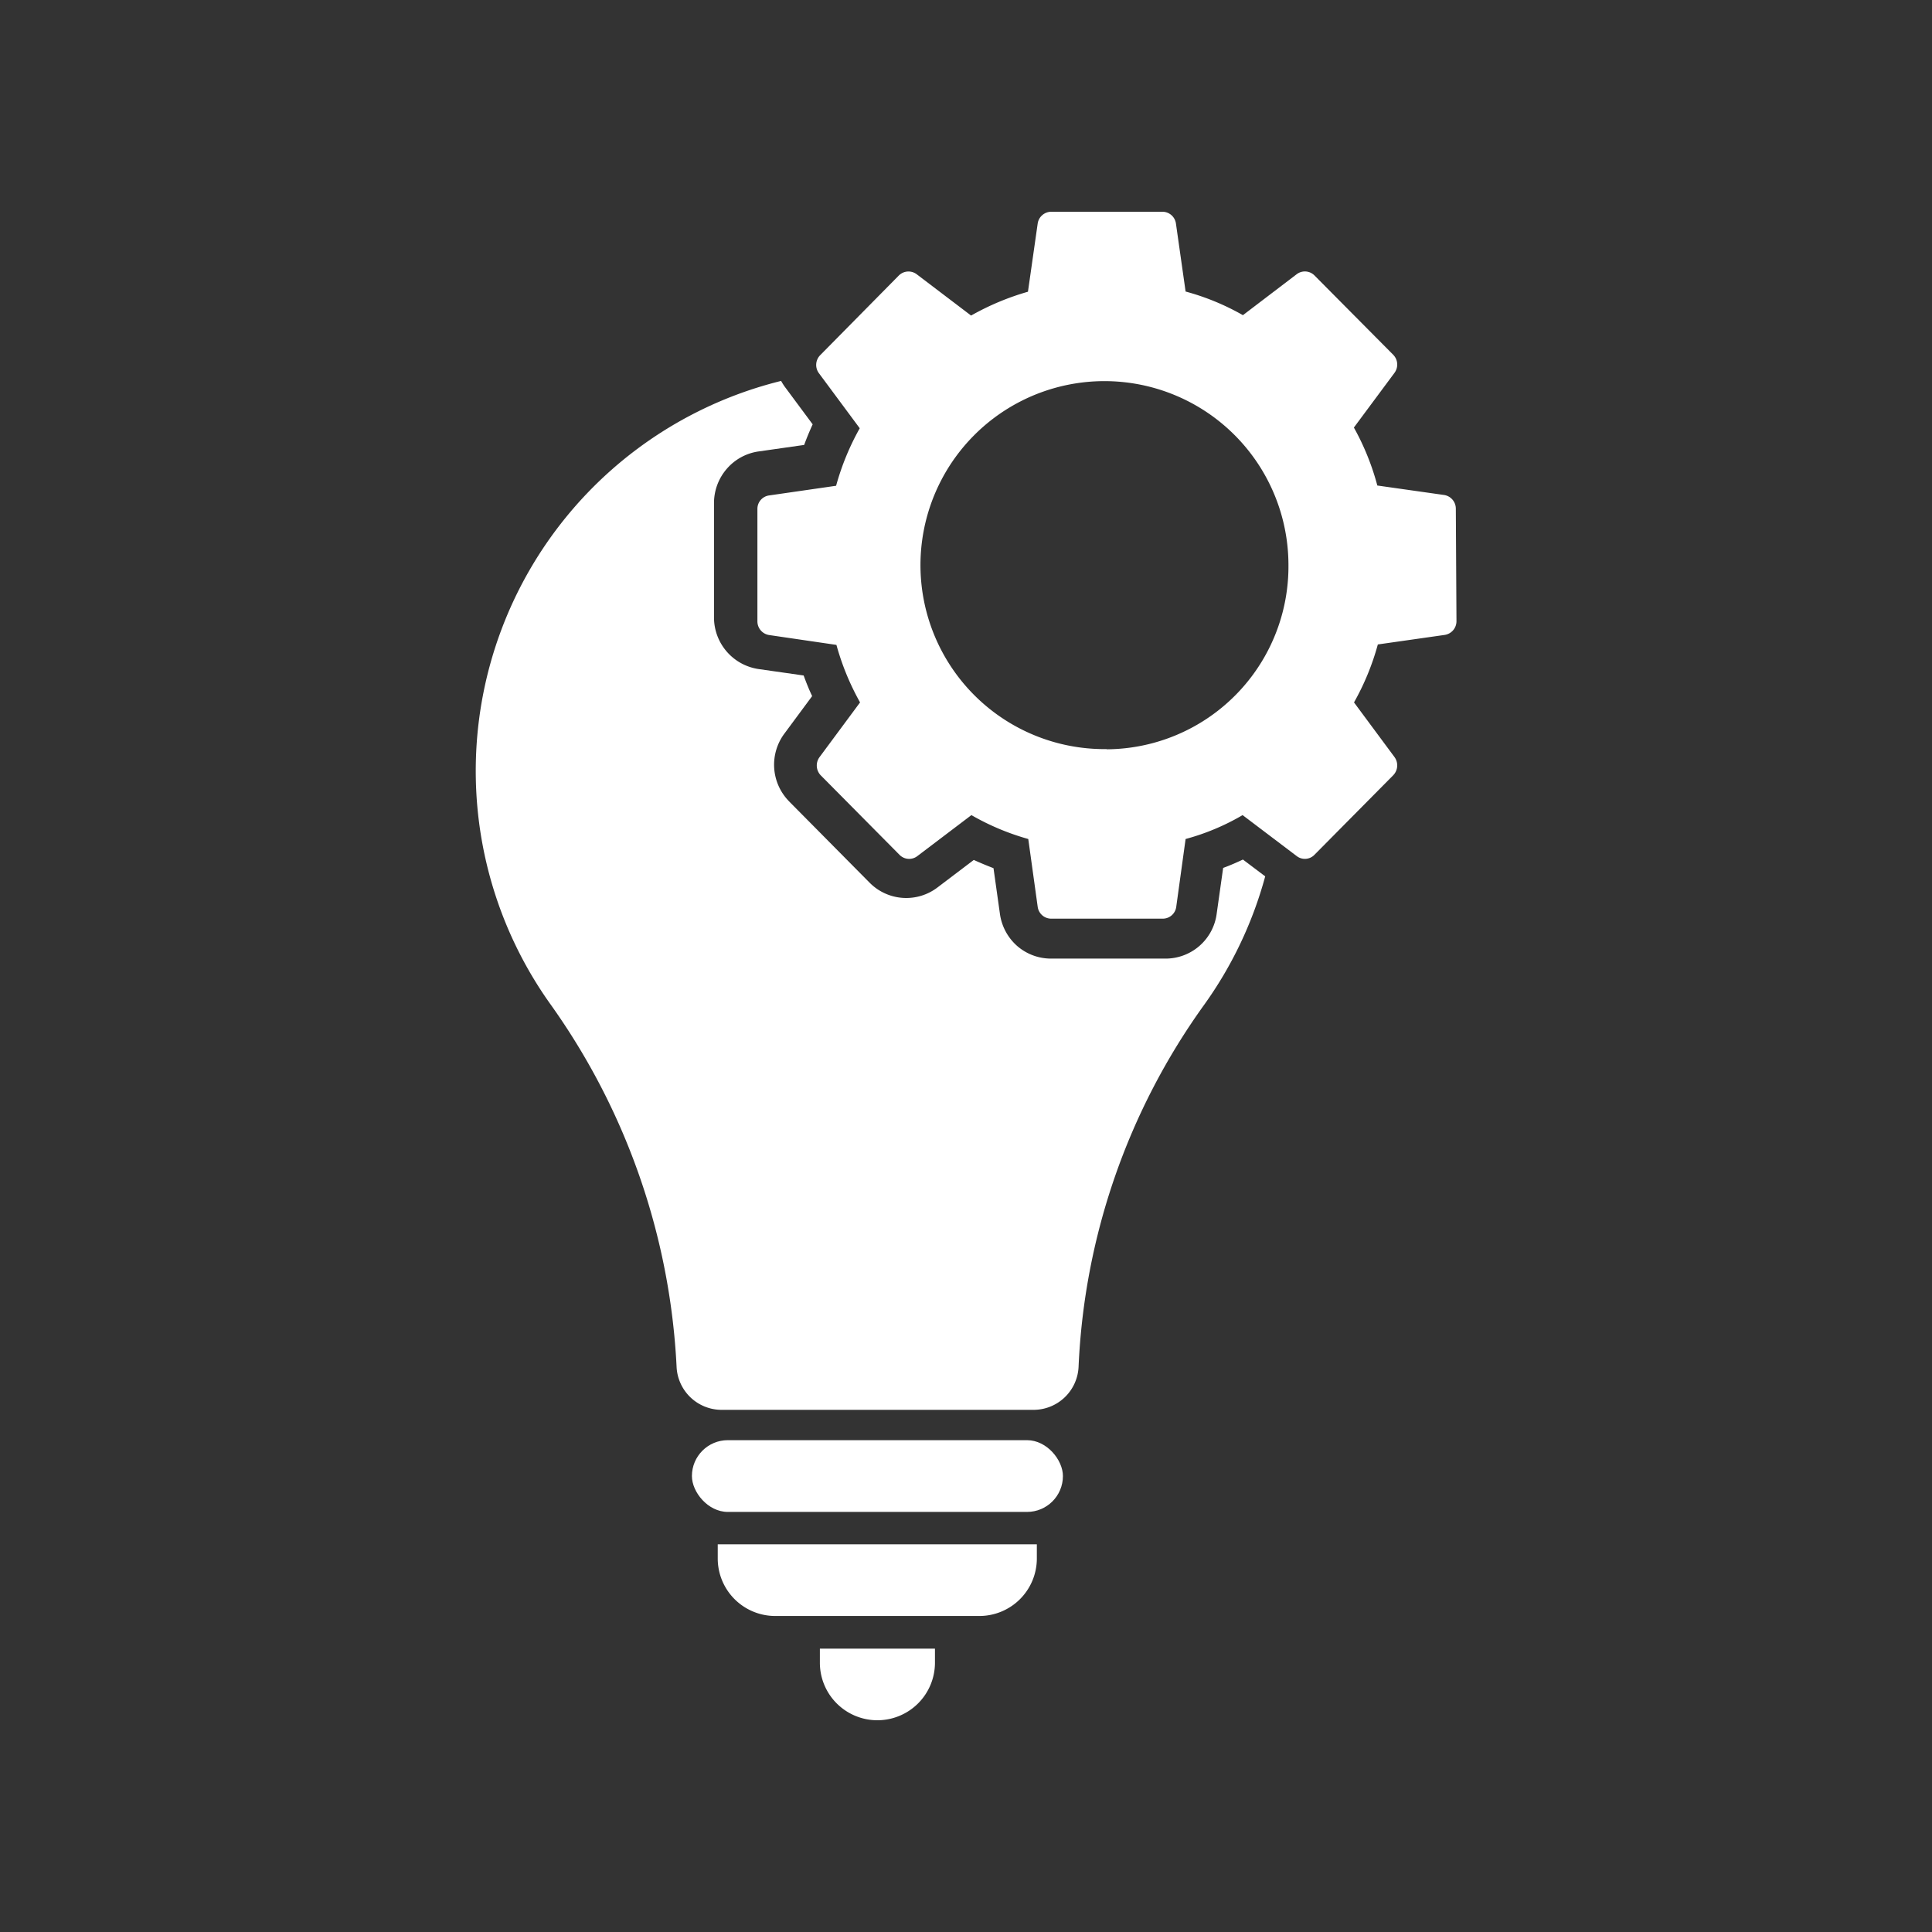 <?xml version="1.0" encoding="UTF-8"?>
<svg xmlns="http://www.w3.org/2000/svg" id="Layer_1" data-name="Layer 1" viewBox="0 0 300 300">
  <rect x="0" y="0" width="300" height="300" fill="#333333" stroke="none"/>
  <defs>
    <style>.cls-1{fill:#ffffff;}.cls-2{fill:#ffffff;}</style>
  </defs>
  <path class="cls-1" d="M226.06,79a2.15,2.15,0,0,0-1.83-2.14l-10.36-1.47a39.06,39.06,0,0,0-3.64-9l6.31-8.5a2.17,2.17,0,0,0-.2-2.8L204.12,42.78a2.1,2.1,0,0,0-2.77-.2L193,48.94a37.77,37.77,0,0,0-8.9-3.67l-1.5-10.55a2.12,2.12,0,0,0-2.09-1.84H163.24a2.14,2.14,0,0,0-2.11,1.84L159.62,45.3A40.45,40.45,0,0,0,150.79,49l-8.44-6.41a2.12,2.12,0,0,0-2.79.2l-12.2,12.36a2.16,2.16,0,0,0-.2,2.8l6.34,8.55a39.73,39.73,0,0,0-3.67,8.93l-10.39,1.5A2.1,2.1,0,0,0,117.61,79l0,17.47a2.15,2.15,0,0,0,1.83,2.14l10.44,1.53a39.93,39.93,0,0,0,3.67,8.93l-6.29,8.49a2.2,2.2,0,0,0,.18,2.83l12.22,12.33a2.09,2.09,0,0,0,2.79.21l8.39-6.36a38.42,38.42,0,0,0,8.83,3.71l1.46,10.51a2.12,2.12,0,0,0,2.08,1.86h17.35a2.11,2.11,0,0,0,2.09-1.86l1.45-10.51a36,36,0,0,0,8.85-3.71l8.4,6.36a2.07,2.07,0,0,0,2.77-.21l12.21-12.33a2.2,2.2,0,0,0,.21-2.83l-6.29-8.49a39.45,39.45,0,0,0,3.7-9l10.38-1.48a2.15,2.15,0,0,0,1.83-2.14Zm-54.22,37.32a28.57,28.57,0,1,1,28.23-28.57A28.4,28.4,0,0,1,171.84,116.35Z"></path>
  <path class="cls-2" d="M189.93,134.77l-1,7.08h0a8,8,0,0,1-8,7h-17.7a8,8,0,0,1-5.33-2,8.12,8.12,0,0,1-2.63-4.93h0l-1-7.11c-1-.39-2.06-.82-3.06-1.28l-5.62,4.26h0a8,8,0,0,1-10.59-.76h0l-12.47-12.59-.07-.08a8.1,8.1,0,0,1-.62-10.5l0,0,4.27-5.77c-.48-1-.92-2.11-1.32-3.2l-7-1h0a8.1,8.1,0,0,1-6.92-8v0l0-17.83h0a8.12,8.12,0,0,1,2-5.28,8,8,0,0,1,5-2.69h0l7-1c.4-1.09.84-2.15,1.32-3.2L121.82,60v0a9.86,9.86,0,0,1-.53-.85,62.38,62.38,0,0,0-36,96.53,105.85,105.85,0,0,1,19.77,56.55,7,7,0,0,0,7,6.69h48.42a7,7,0,0,0,7-6.68A104,104,0,0,1,187,156a62,62,0,0,0,9.46-19.92L193,133.47C192,133.94,191,134.38,189.93,134.77Z"></path>
  <rect class="cls-2" x="107.44" y="223.63" width="57.61" height="11.14" rx="5.57"></rect>
  <path class="cls-2" d="M111.45,242a8.93,8.93,0,0,0,8.94,8.93h31.7A8.93,8.93,0,0,0,161,242V239.8H111.45Z"></path>
  <path class="cls-2" d="M127.31,258.18a8.93,8.93,0,0,0,8.93,8.94h0a8.94,8.94,0,0,0,8.94-8.94V256H127.31Z"></path>
</svg>
